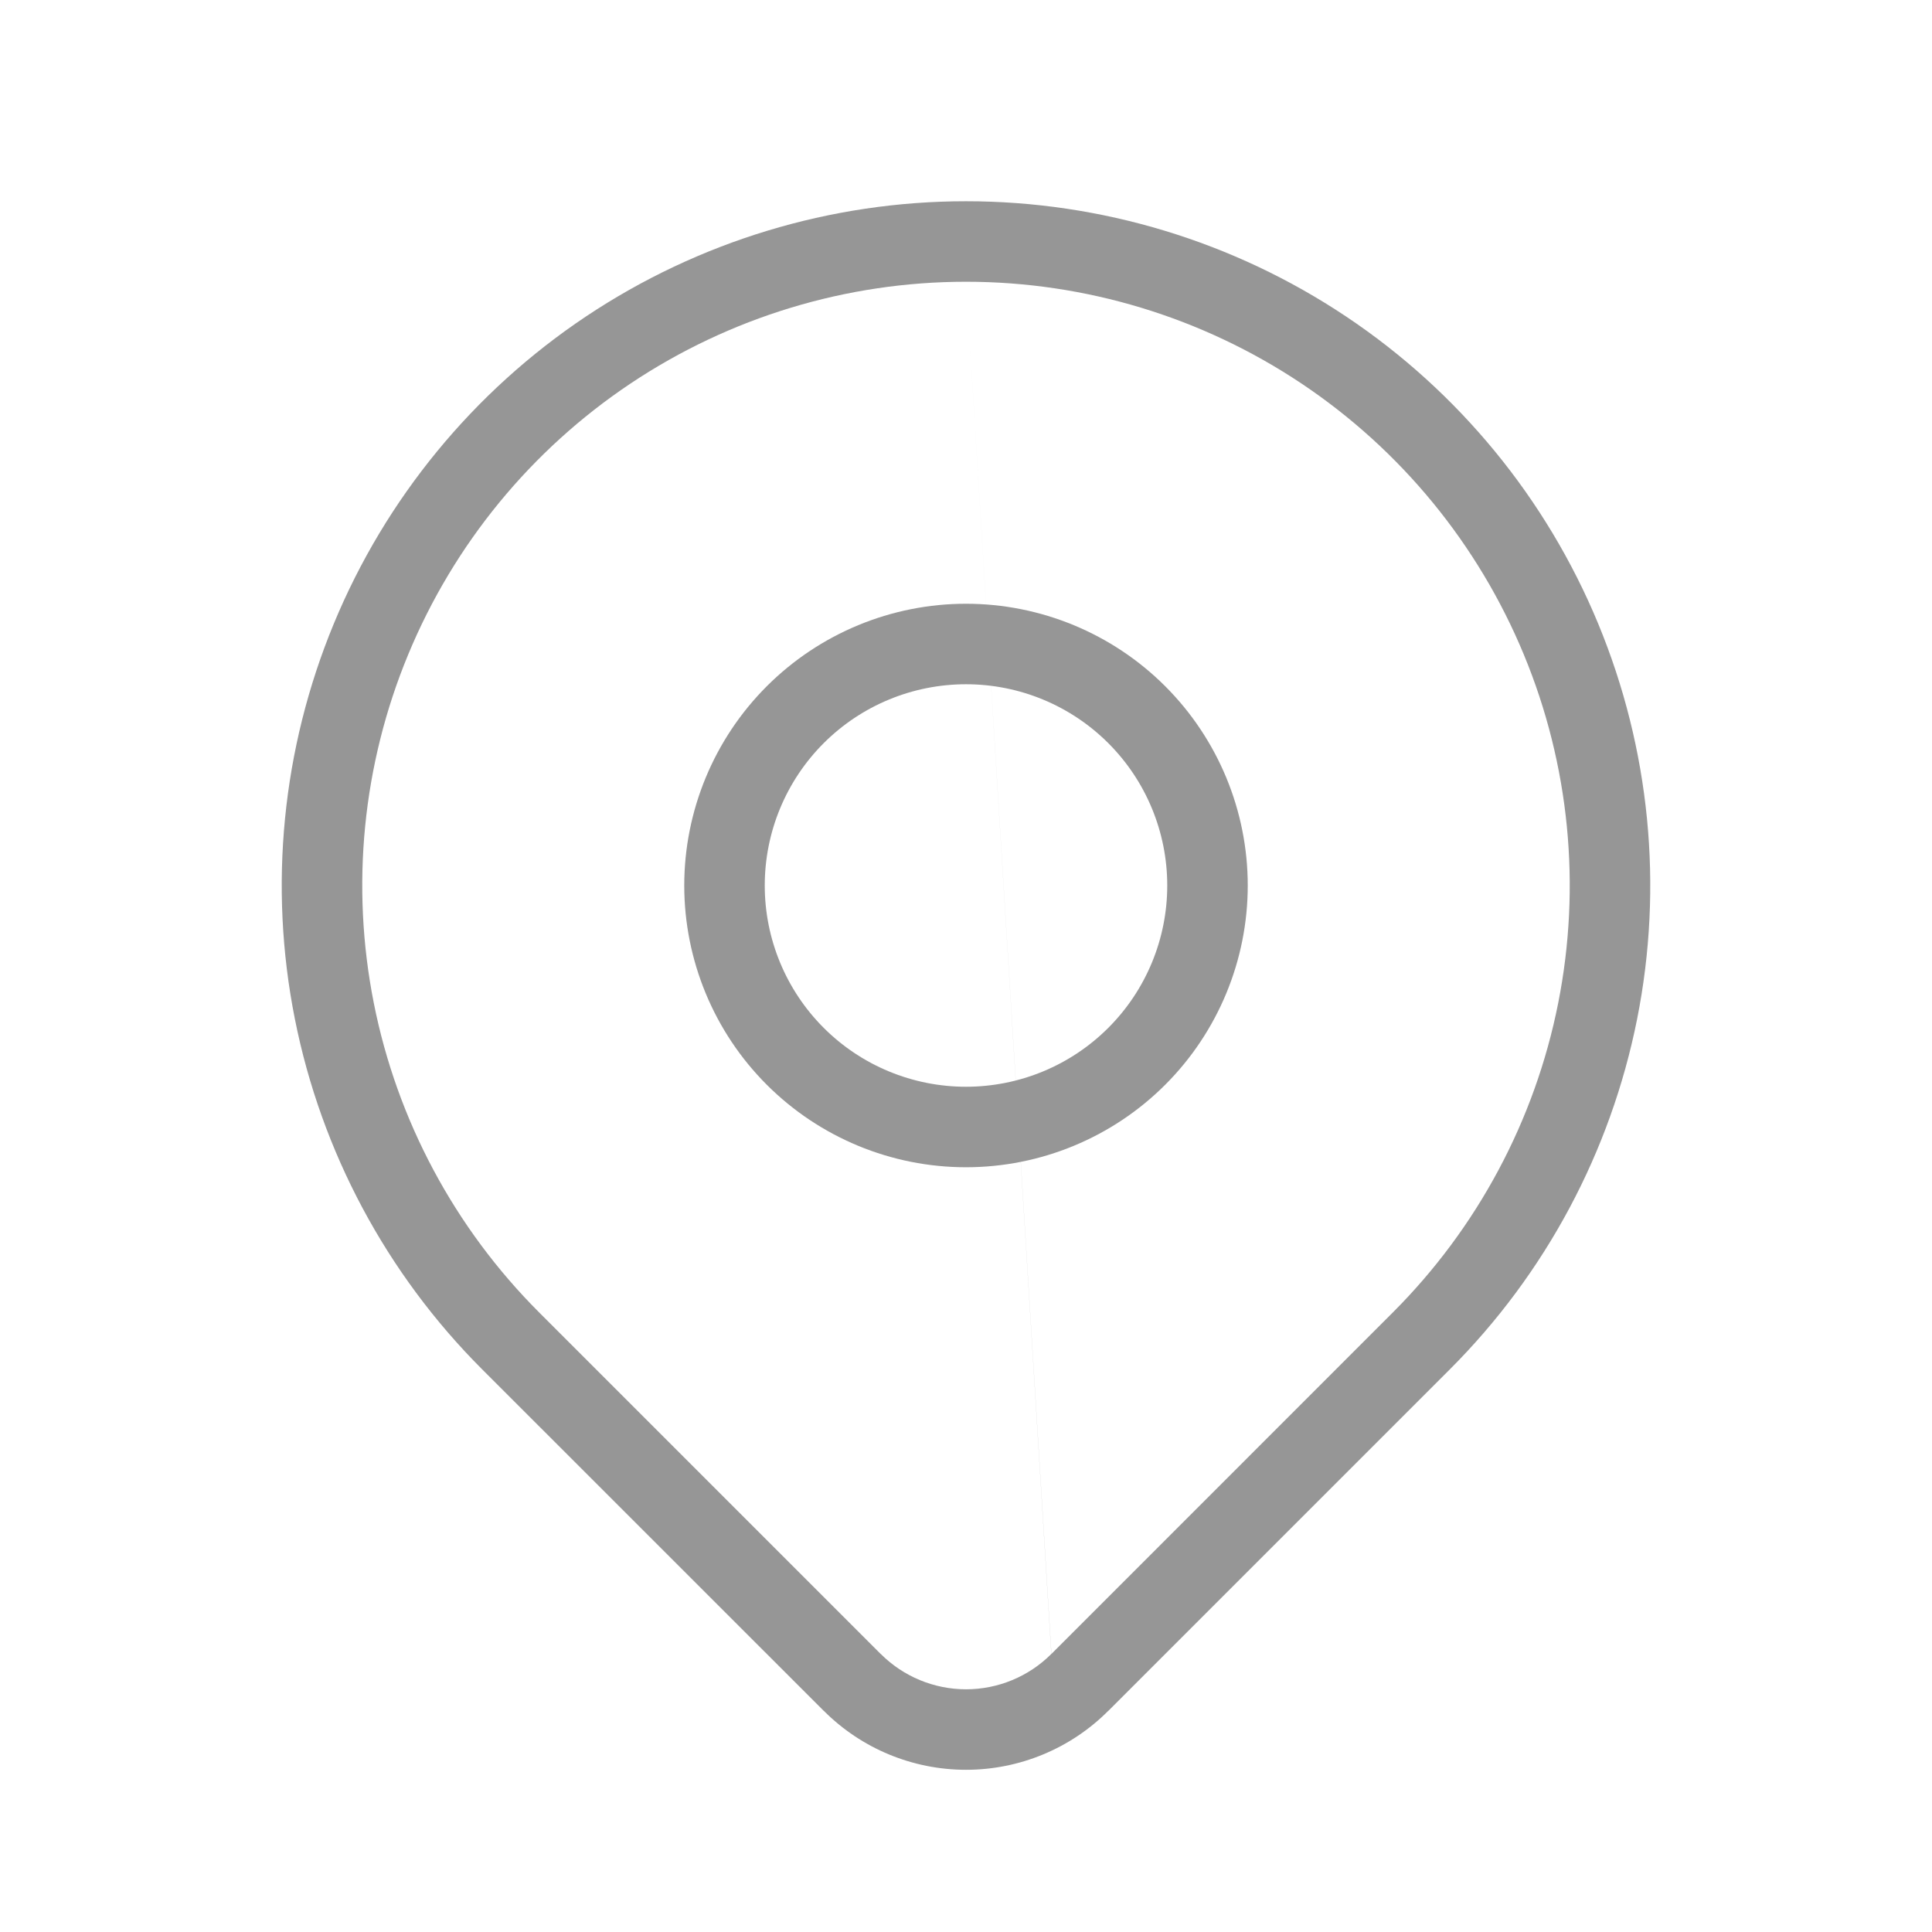 <svg width="24" height="24" viewBox="0 0 24 24" fill="none" xmlns="http://www.w3.org/2000/svg">
<path fill-rule="evenodd" clip-rule="evenodd" d="M9.525 8.525C10.181 7.869 11.072 7.5 12 7.5C12.928 7.5 13.819 7.869 14.475 8.525C15.131 9.181 15.5 10.072 15.5 11C15.5 11.928 15.131 12.819 14.475 13.475C13.819 14.131 12.928 14.5 12 14.5C11.072 14.5 10.181 14.131 9.525 13.475C8.869 12.819 8.5 11.928 8.5 11C8.5 10.072 8.869 9.181 9.525 8.525ZM12 8.5C11.337 8.5 10.701 8.763 10.232 9.232C9.763 9.701 9.5 10.337 9.5 11C9.5 11.663 9.763 12.299 10.232 12.768C10.701 13.237 11.337 13.5 12 13.5C12.663 13.5 13.299 13.237 13.768 12.768C14.237 12.299 14.5 11.663 14.5 11C14.5 10.337 14.237 9.701 13.768 9.232C13.299 8.763 12.663 8.5 12 8.5Z" fill="#969696"/>
<path fill-rule="evenodd" clip-rule="evenodd" d="M12 3.5C10.517 3.5 9.067 3.94 7.833 4.764C6.6 5.588 5.639 6.759 5.071 8.13C4.503 9.5 4.355 11.008 4.644 12.463C4.933 13.918 5.648 15.254 6.697 16.303L10.94 20.546C10.94 20.546 10.941 20.546 10.941 20.546C11.222 20.827 11.603 20.985 12.001 20.985C12.398 20.985 12.779 20.827 13.06 20.546M13.061 20.546L17.303 16.303C17.303 16.303 17.303 16.303 17.303 16.303C18.352 15.254 19.067 13.918 19.356 12.463C19.645 11.008 19.497 9.5 18.929 8.13C18.361 6.759 17.4 5.588 16.167 4.764C14.933 3.94 13.483 3.5 12 3.5M7.278 3.932C8.676 2.999 10.319 2.5 12 2.5C13.681 2.5 15.325 2.999 16.722 3.932C18.12 4.866 19.21 6.194 19.853 7.747C20.496 9.3 20.665 11.009 20.337 12.658C20.009 14.307 19.199 15.822 18.011 17.01L18.011 17.01L13.768 21.253L13.767 21.253C13.299 21.722 12.663 21.985 12.001 21.985C11.338 21.985 10.702 21.722 10.234 21.253L10.233 21.253L5.989 17.01L5.989 17.01C4.801 15.822 3.991 14.307 3.663 12.658C3.335 11.009 3.504 9.3 4.147 7.747C4.79 6.194 5.88 4.866 7.278 3.932Z" fill="#969696"/>
</svg>

